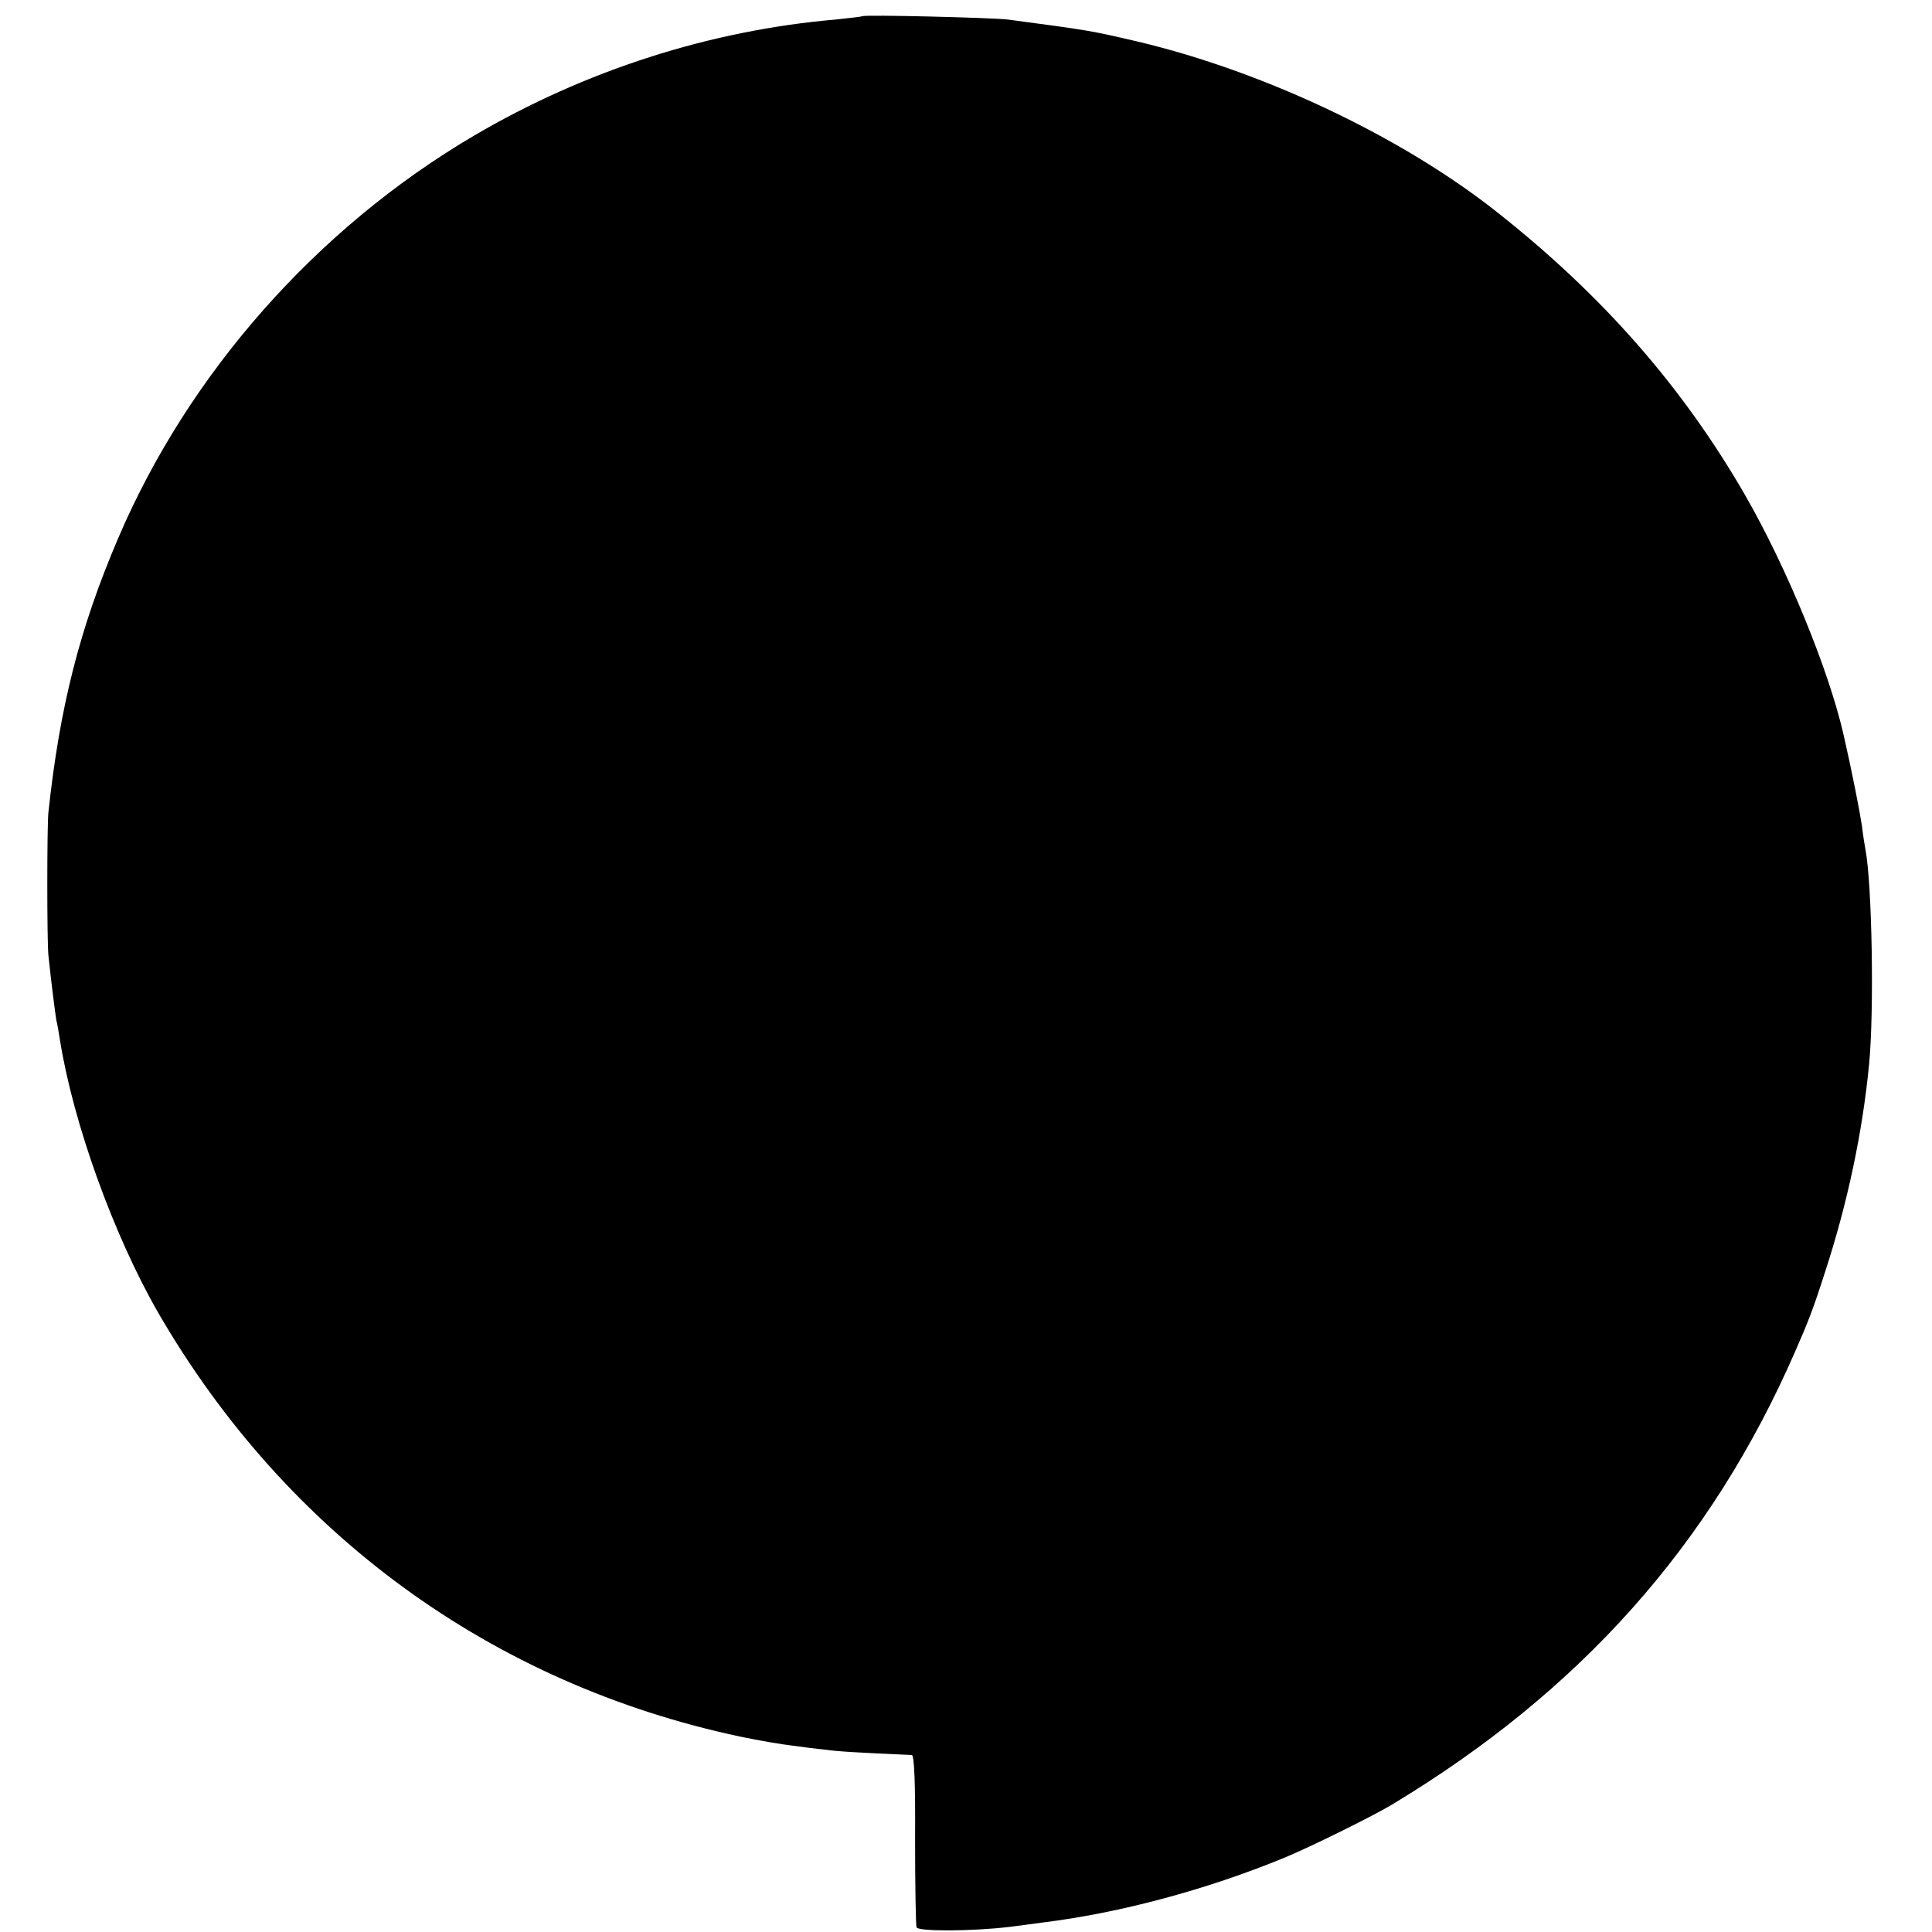 <?xml version="1.0" standalone="no"?>
<!DOCTYPE svg PUBLIC "-//W3C//DTD SVG 20010904//EN"
 "http://www.w3.org/TR/2001/REC-SVG-20010904/DTD/svg10.dtd">
<svg version="1.0" xmlns="http://www.w3.org/2000/svg"
 width="535pt" height="535pt" viewBox="0 0 535 535"
 preserveAspectRatio="xMidYMid meet">
<g transform="translate(0,535) scale(0.1,-0.1)"
fill="#000000" stroke="none">
<path d="M2388 5305 c-2 -1 -34 -5 -73 -9 -349 -30 -695 -141 -1003 -322 -435
-256 -790 -658 -985 -1115 -107 -250 -162 -469 -193 -759 -4 -42 -4 -353 0
-395 8 -77 19 -162 22 -180 3 -11 7 -36 10 -55 37 -231 149 -541 272 -755 355
-613 924 -1028 1612 -1174 52 -11 118 -22 145 -25 28 -4 68 -9 90 -11 33 -5
85 -8 240 -15 7 0 10 -83 9 -233 0 -127 2 -237 4 -244 4 -12 156 -11 256 1 22
3 64 8 91 12 214 26 456 91 670 179 73 30 247 116 300 148 521 314 882 719
1115 1252 37 84 52 123 83 220 63 192 105 391 123 580 14 147 8 494 -10 591
-2 10 -7 41 -10 67 -6 40 -27 148 -51 253 -41 179 -156 460 -272 662 -173 300
-394 553 -688 785 -263 208 -645 389 -995 472 -134 31 -128 30 -360 61 -44 5
-397 14 -402 9z"/>
</g>
</svg>
